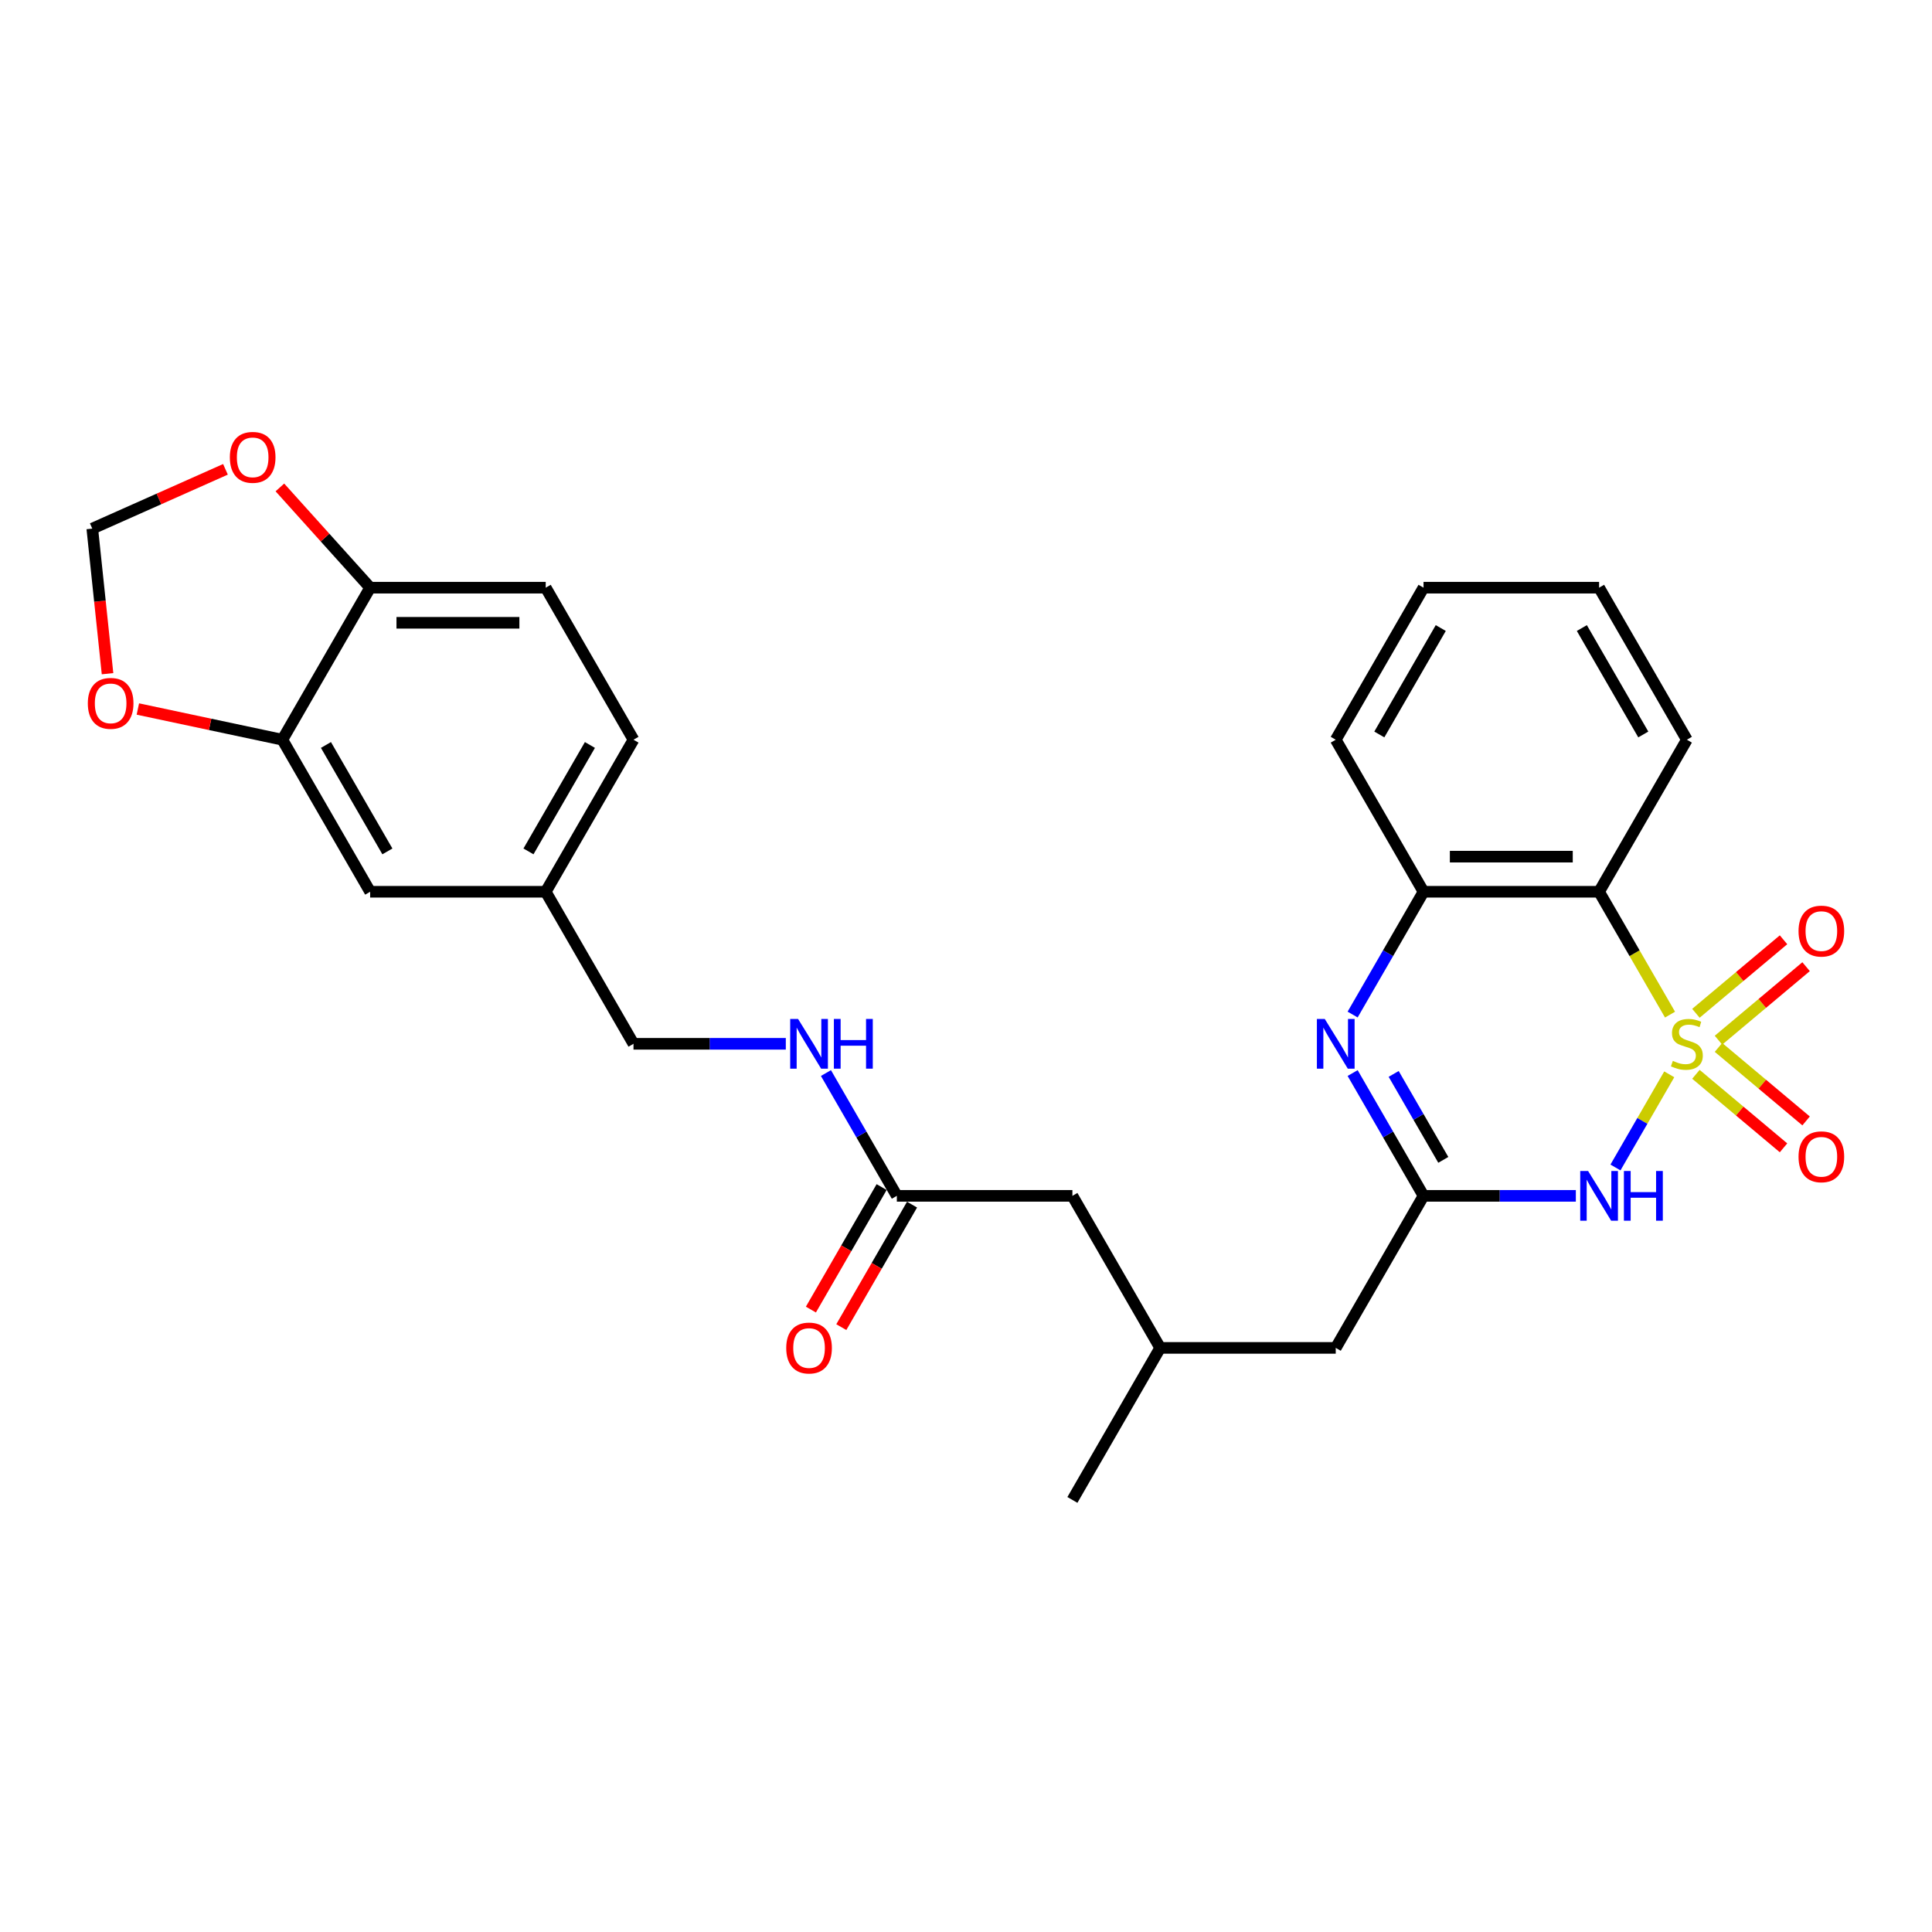 <?xml version='1.0' encoding='iso-8859-1'?>
<svg version='1.1' baseProfile='full'
              xmlns='http://www.w3.org/2000/svg'
                      xmlns:rdkit='http://www.rdkit.org/xml'
                      xmlns:xlink='http://www.w3.org/1999/xlink'
                  xml:space='preserve'
width='1000px' height='1000px' viewBox='0 0 1000 1000'>
<!-- END OF HEADER -->
<rect style='opacity:1.0;fill:#FFFFFF;stroke:none' width='1000' height='1000' x='0' y='0'> </rect>
<path class='bond-0' d='M 864.003,556.065 L 850.083,580.175' style='fill:none;fill-rule:evenodd;stroke:#CCCC00;stroke-width:6px;stroke-linecap:butt;stroke-linejoin:miter;stroke-opacity:1' />
<path class='bond-0' d='M 850.083,580.175 L 836.163,604.285' style='fill:none;fill-rule:evenodd;stroke:#0000FF;stroke-width:6px;stroke-linecap:butt;stroke-linejoin:miter;stroke-opacity:1' />
<path class='bond-1' d='M 864.401,525.169 L 846.043,493.372' style='fill:none;fill-rule:evenodd;stroke:#CCCC00;stroke-width:6px;stroke-linecap:butt;stroke-linejoin:miter;stroke-opacity:1' />
<path class='bond-1' d='M 846.043,493.372 L 827.686,461.575' style='fill:none;fill-rule:evenodd;stroke:#000000;stroke-width:6px;stroke-linecap:butt;stroke-linejoin:miter;stroke-opacity:1' />
<path class='bond-5' d='M 889.485,538.403 L 912.158,519.378' style='fill:none;fill-rule:evenodd;stroke:#CCCC00;stroke-width:6px;stroke-linecap:butt;stroke-linejoin:miter;stroke-opacity:1' />
<path class='bond-5' d='M 912.158,519.378 L 934.832,500.352' style='fill:none;fill-rule:evenodd;stroke:#FF0000;stroke-width:6px;stroke-linecap:butt;stroke-linejoin:miter;stroke-opacity:1' />
<path class='bond-5' d='M 877.803,524.481 L 900.476,505.455' style='fill:none;fill-rule:evenodd;stroke:#CCCC00;stroke-width:6px;stroke-linecap:butt;stroke-linejoin:miter;stroke-opacity:1' />
<path class='bond-5' d='M 900.476,505.455 L 923.15,486.43' style='fill:none;fill-rule:evenodd;stroke:#FF0000;stroke-width:6px;stroke-linecap:butt;stroke-linejoin:miter;stroke-opacity:1' />
<path class='bond-6' d='M 877.803,556.062 L 900.476,575.088' style='fill:none;fill-rule:evenodd;stroke:#CCCC00;stroke-width:6px;stroke-linecap:butt;stroke-linejoin:miter;stroke-opacity:1' />
<path class='bond-6' d='M 900.476,575.088 L 923.15,594.113' style='fill:none;fill-rule:evenodd;stroke:#FF0000;stroke-width:6px;stroke-linecap:butt;stroke-linejoin:miter;stroke-opacity:1' />
<path class='bond-6' d='M 889.485,542.14 L 912.158,561.165' style='fill:none;fill-rule:evenodd;stroke:#CCCC00;stroke-width:6px;stroke-linecap:butt;stroke-linejoin:miter;stroke-opacity:1' />
<path class='bond-6' d='M 912.158,561.165 L 934.832,580.191' style='fill:none;fill-rule:evenodd;stroke:#FF0000;stroke-width:6px;stroke-linecap:butt;stroke-linejoin:miter;stroke-opacity:1' />
<path class='bond-2' d='M 815.654,618.968 L 776.234,618.968' style='fill:none;fill-rule:evenodd;stroke:#0000FF;stroke-width:6px;stroke-linecap:butt;stroke-linejoin:miter;stroke-opacity:1' />
<path class='bond-2' d='M 776.234,618.968 L 736.815,618.968' style='fill:none;fill-rule:evenodd;stroke:#000000;stroke-width:6px;stroke-linecap:butt;stroke-linejoin:miter;stroke-opacity:1' />
<path class='bond-4' d='M 827.686,461.575 L 736.815,461.575' style='fill:none;fill-rule:evenodd;stroke:#000000;stroke-width:6px;stroke-linecap:butt;stroke-linejoin:miter;stroke-opacity:1' />
<path class='bond-4' d='M 814.055,443.401 L 750.445,443.401' style='fill:none;fill-rule:evenodd;stroke:#000000;stroke-width:6px;stroke-linecap:butt;stroke-linejoin:miter;stroke-opacity:1' />
<path class='bond-23' d='M 827.686,461.575 L 873.121,382.878' style='fill:none;fill-rule:evenodd;stroke:#000000;stroke-width:6px;stroke-linecap:butt;stroke-linejoin:miter;stroke-opacity:1' />
<path class='bond-15' d='M 736.815,618.968 L 691.379,697.665' style='fill:none;fill-rule:evenodd;stroke:#000000;stroke-width:6px;stroke-linecap:butt;stroke-linejoin:miter;stroke-opacity:1' />
<path class='bond-28' d='M 736.815,618.968 L 718.467,587.189' style='fill:none;fill-rule:evenodd;stroke:#000000;stroke-width:6px;stroke-linecap:butt;stroke-linejoin:miter;stroke-opacity:1' />
<path class='bond-28' d='M 718.467,587.189 L 700.12,555.411' style='fill:none;fill-rule:evenodd;stroke:#0000FF;stroke-width:6px;stroke-linecap:butt;stroke-linejoin:miter;stroke-opacity:1' />
<path class='bond-28' d='M 747.05,600.347 L 734.206,578.102' style='fill:none;fill-rule:evenodd;stroke:#000000;stroke-width:6px;stroke-linecap:butt;stroke-linejoin:miter;stroke-opacity:1' />
<path class='bond-28' d='M 734.206,578.102 L 721.363,555.857' style='fill:none;fill-rule:evenodd;stroke:#0000FF;stroke-width:6px;stroke-linecap:butt;stroke-linejoin:miter;stroke-opacity:1' />
<path class='bond-3' d='M 700.12,525.132 L 718.467,493.354' style='fill:none;fill-rule:evenodd;stroke:#0000FF;stroke-width:6px;stroke-linecap:butt;stroke-linejoin:miter;stroke-opacity:1' />
<path class='bond-3' d='M 718.467,493.354 L 736.815,461.575' style='fill:none;fill-rule:evenodd;stroke:#000000;stroke-width:6px;stroke-linecap:butt;stroke-linejoin:miter;stroke-opacity:1' />
<path class='bond-24' d='M 736.815,461.575 L 691.379,382.878' style='fill:none;fill-rule:evenodd;stroke:#000000;stroke-width:6px;stroke-linecap:butt;stroke-linejoin:miter;stroke-opacity:1' />
<path class='bond-7' d='M 146.153,382.878 L 191.589,461.575' style='fill:none;fill-rule:evenodd;stroke:#000000;stroke-width:6px;stroke-linecap:butt;stroke-linejoin:miter;stroke-opacity:1' />
<path class='bond-7' d='M 168.708,385.596 L 200.513,440.683' style='fill:none;fill-rule:evenodd;stroke:#000000;stroke-width:6px;stroke-linecap:butt;stroke-linejoin:miter;stroke-opacity:1' />
<path class='bond-10' d='M 146.153,382.878 L 108.753,374.929' style='fill:none;fill-rule:evenodd;stroke:#000000;stroke-width:6px;stroke-linecap:butt;stroke-linejoin:miter;stroke-opacity:1' />
<path class='bond-10' d='M 108.753,374.929 L 71.353,366.979' style='fill:none;fill-rule:evenodd;stroke:#FF0000;stroke-width:6px;stroke-linecap:butt;stroke-linejoin:miter;stroke-opacity:1' />
<path class='bond-30' d='M 146.153,382.878 L 191.589,304.182' style='fill:none;fill-rule:evenodd;stroke:#000000;stroke-width:6px;stroke-linecap:butt;stroke-linejoin:miter;stroke-opacity:1' />
<path class='bond-8' d='M 464.202,618.968 L 555.073,618.968' style='fill:none;fill-rule:evenodd;stroke:#000000;stroke-width:6px;stroke-linecap:butt;stroke-linejoin:miter;stroke-opacity:1' />
<path class='bond-13' d='M 464.202,618.968 L 445.854,587.189' style='fill:none;fill-rule:evenodd;stroke:#000000;stroke-width:6px;stroke-linecap:butt;stroke-linejoin:miter;stroke-opacity:1' />
<path class='bond-13' d='M 445.854,587.189 L 427.507,555.411' style='fill:none;fill-rule:evenodd;stroke:#0000FF;stroke-width:6px;stroke-linecap:butt;stroke-linejoin:miter;stroke-opacity:1' />
<path class='bond-16' d='M 456.332,614.425 L 438.026,646.131' style='fill:none;fill-rule:evenodd;stroke:#000000;stroke-width:6px;stroke-linecap:butt;stroke-linejoin:miter;stroke-opacity:1' />
<path class='bond-16' d='M 438.026,646.131 L 419.721,677.837' style='fill:none;fill-rule:evenodd;stroke:#FF0000;stroke-width:6px;stroke-linecap:butt;stroke-linejoin:miter;stroke-opacity:1' />
<path class='bond-16' d='M 472.071,623.512 L 453.766,655.218' style='fill:none;fill-rule:evenodd;stroke:#000000;stroke-width:6px;stroke-linecap:butt;stroke-linejoin:miter;stroke-opacity:1' />
<path class='bond-16' d='M 453.766,655.218 L 435.46,686.924' style='fill:none;fill-rule:evenodd;stroke:#FF0000;stroke-width:6px;stroke-linecap:butt;stroke-linejoin:miter;stroke-opacity:1' />
<path class='bond-9' d='M 191.589,304.182 L 282.46,304.182' style='fill:none;fill-rule:evenodd;stroke:#000000;stroke-width:6px;stroke-linecap:butt;stroke-linejoin:miter;stroke-opacity:1' />
<path class='bond-9' d='M 205.219,322.356 L 268.829,322.356' style='fill:none;fill-rule:evenodd;stroke:#000000;stroke-width:6px;stroke-linecap:butt;stroke-linejoin:miter;stroke-opacity:1' />
<path class='bond-11' d='M 191.589,304.182 L 168.229,278.238' style='fill:none;fill-rule:evenodd;stroke:#000000;stroke-width:6px;stroke-linecap:butt;stroke-linejoin:miter;stroke-opacity:1' />
<path class='bond-11' d='M 168.229,278.238 L 144.869,252.294' style='fill:none;fill-rule:evenodd;stroke:#FF0000;stroke-width:6px;stroke-linecap:butt;stroke-linejoin:miter;stroke-opacity:1' />
<path class='bond-12' d='M 55.661,348.701 L 51.715,311.156' style='fill:none;fill-rule:evenodd;stroke:#FF0000;stroke-width:6px;stroke-linecap:butt;stroke-linejoin:miter;stroke-opacity:1' />
<path class='bond-12' d='M 51.715,311.156 L 47.769,273.612' style='fill:none;fill-rule:evenodd;stroke:#000000;stroke-width:6px;stroke-linecap:butt;stroke-linejoin:miter;stroke-opacity:1' />
<path class='bond-31' d='M 116.699,242.922 L 82.234,258.267' style='fill:none;fill-rule:evenodd;stroke:#FF0000;stroke-width:6px;stroke-linecap:butt;stroke-linejoin:miter;stroke-opacity:1' />
<path class='bond-31' d='M 82.234,258.267 L 47.769,273.612' style='fill:none;fill-rule:evenodd;stroke:#000000;stroke-width:6px;stroke-linecap:butt;stroke-linejoin:miter;stroke-opacity:1' />
<path class='bond-20' d='M 406.735,540.272 L 367.315,540.272' style='fill:none;fill-rule:evenodd;stroke:#0000FF;stroke-width:6px;stroke-linecap:butt;stroke-linejoin:miter;stroke-opacity:1' />
<path class='bond-20' d='M 367.315,540.272 L 327.895,540.272' style='fill:none;fill-rule:evenodd;stroke:#000000;stroke-width:6px;stroke-linecap:butt;stroke-linejoin:miter;stroke-opacity:1' />
<path class='bond-14' d='M 191.589,461.575 L 282.46,461.575' style='fill:none;fill-rule:evenodd;stroke:#000000;stroke-width:6px;stroke-linecap:butt;stroke-linejoin:miter;stroke-opacity:1' />
<path class='bond-21' d='M 691.379,697.665 L 600.508,697.665' style='fill:none;fill-rule:evenodd;stroke:#000000;stroke-width:6px;stroke-linecap:butt;stroke-linejoin:miter;stroke-opacity:1' />
<path class='bond-17' d='M 282.46,304.182 L 327.895,382.878' style='fill:none;fill-rule:evenodd;stroke:#000000;stroke-width:6px;stroke-linecap:butt;stroke-linejoin:miter;stroke-opacity:1' />
<path class='bond-18' d='M 555.073,618.968 L 600.508,697.665' style='fill:none;fill-rule:evenodd;stroke:#000000;stroke-width:6px;stroke-linecap:butt;stroke-linejoin:miter;stroke-opacity:1' />
<path class='bond-19' d='M 282.46,461.575 L 327.895,540.272' style='fill:none;fill-rule:evenodd;stroke:#000000;stroke-width:6px;stroke-linecap:butt;stroke-linejoin:miter;stroke-opacity:1' />
<path class='bond-22' d='M 282.46,461.575 L 327.895,382.878' style='fill:none;fill-rule:evenodd;stroke:#000000;stroke-width:6px;stroke-linecap:butt;stroke-linejoin:miter;stroke-opacity:1' />
<path class='bond-22' d='M 273.536,440.683 L 305.34,385.596' style='fill:none;fill-rule:evenodd;stroke:#000000;stroke-width:6px;stroke-linecap:butt;stroke-linejoin:miter;stroke-opacity:1' />
<path class='bond-25' d='M 600.508,697.665 L 555.073,776.361' style='fill:none;fill-rule:evenodd;stroke:#000000;stroke-width:6px;stroke-linecap:butt;stroke-linejoin:miter;stroke-opacity:1' />
<path class='bond-26' d='M 873.121,382.878 L 827.686,304.182' style='fill:none;fill-rule:evenodd;stroke:#000000;stroke-width:6px;stroke-linecap:butt;stroke-linejoin:miter;stroke-opacity:1' />
<path class='bond-26' d='M 850.566,380.161 L 818.762,325.073' style='fill:none;fill-rule:evenodd;stroke:#000000;stroke-width:6px;stroke-linecap:butt;stroke-linejoin:miter;stroke-opacity:1' />
<path class='bond-29' d='M 691.379,382.878 L 736.815,304.182' style='fill:none;fill-rule:evenodd;stroke:#000000;stroke-width:6px;stroke-linecap:butt;stroke-linejoin:miter;stroke-opacity:1' />
<path class='bond-29' d='M 713.934,380.161 L 745.738,325.073' style='fill:none;fill-rule:evenodd;stroke:#000000;stroke-width:6px;stroke-linecap:butt;stroke-linejoin:miter;stroke-opacity:1' />
<path class='bond-27' d='M 827.686,304.182 L 736.815,304.182' style='fill:none;fill-rule:evenodd;stroke:#000000;stroke-width:6px;stroke-linecap:butt;stroke-linejoin:miter;stroke-opacity:1' />
<path  class='atom-0' d='M 865.851 549.104
Q 866.142 549.213, 867.342 549.722
Q 868.541 550.231, 869.85 550.558
Q 871.195 550.849, 872.503 550.849
Q 874.938 550.849, 876.356 549.686
Q 877.774 548.486, 877.774 546.414
Q 877.774 544.997, 877.047 544.124
Q 876.356 543.252, 875.266 542.78
Q 874.175 542.307, 872.358 541.762
Q 870.068 541.071, 868.686 540.417
Q 867.342 539.763, 866.36 538.381
Q 865.415 537, 865.415 534.674
Q 865.415 531.439, 867.596 529.44
Q 869.813 527.441, 874.175 527.441
Q 877.156 527.441, 880.536 528.858
L 879.7 531.657
Q 876.61 530.385, 874.284 530.385
Q 871.776 530.385, 870.395 531.439
Q 869.014 532.457, 869.05 534.238
Q 869.05 535.619, 869.741 536.455
Q 870.468 537.291, 871.485 537.763
Q 872.539 538.236, 874.284 538.781
Q 876.61 539.508, 877.992 540.235
Q 879.373 540.962, 880.354 542.452
Q 881.372 543.906, 881.372 546.414
Q 881.372 549.977, 878.973 551.903
Q 876.61 553.793, 872.648 553.793
Q 870.359 553.793, 868.614 553.284
Q 866.905 552.812, 864.87 551.976
L 865.851 549.104
' fill='#CCCC00'/>
<path  class='atom-1' d='M 821.997 606.101
L 830.43 619.731
Q 831.266 621.076, 832.611 623.512
Q 833.956 625.947, 834.028 626.092
L 834.028 606.101
L 837.445 606.101
L 837.445 631.835
L 833.919 631.835
L 824.869 616.933
Q 823.814 615.188, 822.688 613.189
Q 821.597 611.19, 821.27 610.572
L 821.27 631.835
L 817.926 631.835
L 817.926 606.101
L 821.997 606.101
' fill='#0000FF'/>
<path  class='atom-1' d='M 840.535 606.101
L 844.024 606.101
L 844.024 617.042
L 857.182 617.042
L 857.182 606.101
L 860.672 606.101
L 860.672 631.835
L 857.182 631.835
L 857.182 619.95
L 844.024 619.95
L 844.024 631.835
L 840.535 631.835
L 840.535 606.101
' fill='#0000FF'/>
<path  class='atom-4' d='M 685.69 527.404
L 694.123 541.035
Q 694.959 542.38, 696.304 544.815
Q 697.649 547.25, 697.722 547.396
L 697.722 527.404
L 701.139 527.404
L 701.139 553.139
L 697.613 553.139
L 688.562 538.236
Q 687.508 536.491, 686.381 534.492
Q 685.291 532.493, 684.964 531.875
L 684.964 553.139
L 681.619 553.139
L 681.619 527.404
L 685.69 527.404
' fill='#0000FF'/>
<path  class='atom-6' d='M 930.919 481.933
Q 930.919 475.754, 933.972 472.301
Q 937.026 468.848, 942.732 468.848
Q 948.439 468.848, 951.492 472.301
Q 954.545 475.754, 954.545 481.933
Q 954.545 488.185, 951.456 491.748
Q 948.366 495.273, 942.732 495.273
Q 937.062 495.273, 933.972 491.748
Q 930.919 488.222, 930.919 481.933
M 942.732 492.365
Q 946.658 492.365, 948.766 489.748
Q 950.911 487.095, 950.911 481.933
Q 950.911 476.881, 948.766 474.337
Q 946.658 471.756, 942.732 471.756
Q 938.807 471.756, 936.662 474.3
Q 934.554 476.845, 934.554 481.933
Q 934.554 487.131, 936.662 489.748
Q 938.807 492.365, 942.732 492.365
' fill='#FF0000'/>
<path  class='atom-7' d='M 930.919 598.755
Q 930.919 592.576, 933.972 589.123
Q 937.026 585.67, 942.732 585.67
Q 948.439 585.67, 951.492 589.123
Q 954.545 592.576, 954.545 598.755
Q 954.545 605.007, 951.456 608.569
Q 948.366 612.095, 942.732 612.095
Q 937.062 612.095, 933.972 608.569
Q 930.919 605.043, 930.919 598.755
M 942.732 609.187
Q 946.658 609.187, 948.766 606.57
Q 950.911 603.916, 950.911 598.755
Q 950.911 593.703, 948.766 591.158
Q 946.658 588.577, 942.732 588.577
Q 938.807 588.577, 936.662 591.122
Q 934.554 593.666, 934.554 598.755
Q 934.554 603.953, 936.662 606.57
Q 938.807 609.187, 942.732 609.187
' fill='#FF0000'/>
<path  class='atom-11' d='M 45.455 364.058
Q 45.455 357.879, 48.508 354.426
Q 51.561 350.972, 57.268 350.972
Q 62.974 350.972, 66.028 354.426
Q 69.081 357.879, 69.081 364.058
Q 69.081 370.31, 65.991 373.872
Q 62.902 377.398, 57.268 377.398
Q 51.597 377.398, 48.508 373.872
Q 45.455 370.346, 45.455 364.058
M 57.268 374.49
Q 61.193 374.49, 63.302 371.873
Q 65.446 369.219, 65.446 364.058
Q 65.446 359.005, 63.302 356.461
Q 61.193 353.88, 57.268 353.88
Q 53.342 353.88, 51.198 356.425
Q 49.089 358.969, 49.089 364.058
Q 49.089 369.256, 51.198 371.873
Q 53.342 374.49, 57.268 374.49
' fill='#FF0000'/>
<path  class='atom-12' d='M 118.971 236.724
Q 118.971 230.545, 122.024 227.092
Q 125.077 223.639, 130.784 223.639
Q 136.491 223.639, 139.544 227.092
Q 142.597 230.545, 142.597 236.724
Q 142.597 242.976, 139.508 246.538
Q 136.418 250.064, 130.784 250.064
Q 125.114 250.064, 122.024 246.538
Q 118.971 243.012, 118.971 236.724
M 130.784 247.156
Q 134.71 247.156, 136.818 244.539
Q 138.962 241.886, 138.962 236.724
Q 138.962 231.672, 136.818 229.127
Q 134.71 226.547, 130.784 226.547
Q 126.858 226.547, 124.714 229.091
Q 122.606 231.635, 122.606 236.724
Q 122.606 241.922, 124.714 244.539
Q 126.858 247.156, 130.784 247.156
' fill='#FF0000'/>
<path  class='atom-14' d='M 413.077 527.404
L 421.51 541.035
Q 422.346 542.38, 423.691 544.815
Q 425.036 547.25, 425.109 547.396
L 425.109 527.404
L 428.526 527.404
L 428.526 553.139
L 425 553.139
L 415.949 538.236
Q 414.895 536.491, 413.768 534.492
Q 412.678 532.493, 412.351 531.875
L 412.351 553.139
L 409.006 553.139
L 409.006 527.404
L 413.077 527.404
' fill='#0000FF'/>
<path  class='atom-14' d='M 431.615 527.404
L 435.105 527.404
L 435.105 538.345
L 448.263 538.345
L 448.263 527.404
L 451.752 527.404
L 451.752 553.139
L 448.263 553.139
L 448.263 541.253
L 435.105 541.253
L 435.105 553.139
L 431.615 553.139
L 431.615 527.404
' fill='#0000FF'/>
<path  class='atom-17' d='M 406.953 697.737
Q 406.953 691.558, 410.006 688.105
Q 413.059 684.652, 418.766 684.652
Q 424.473 684.652, 427.526 688.105
Q 430.579 691.558, 430.579 697.737
Q 430.579 703.989, 427.49 707.551
Q 424.4 711.077, 418.766 711.077
Q 413.096 711.077, 410.006 707.551
Q 406.953 704.026, 406.953 697.737
M 418.766 708.169
Q 422.692 708.169, 424.8 705.552
Q 426.944 702.899, 426.944 697.737
Q 426.944 692.685, 424.8 690.141
Q 422.692 687.56, 418.766 687.56
Q 414.84 687.56, 412.696 690.104
Q 410.588 692.649, 410.588 697.737
Q 410.588 702.935, 412.696 705.552
Q 414.84 708.169, 418.766 708.169
' fill='#FF0000'/>
</svg>
